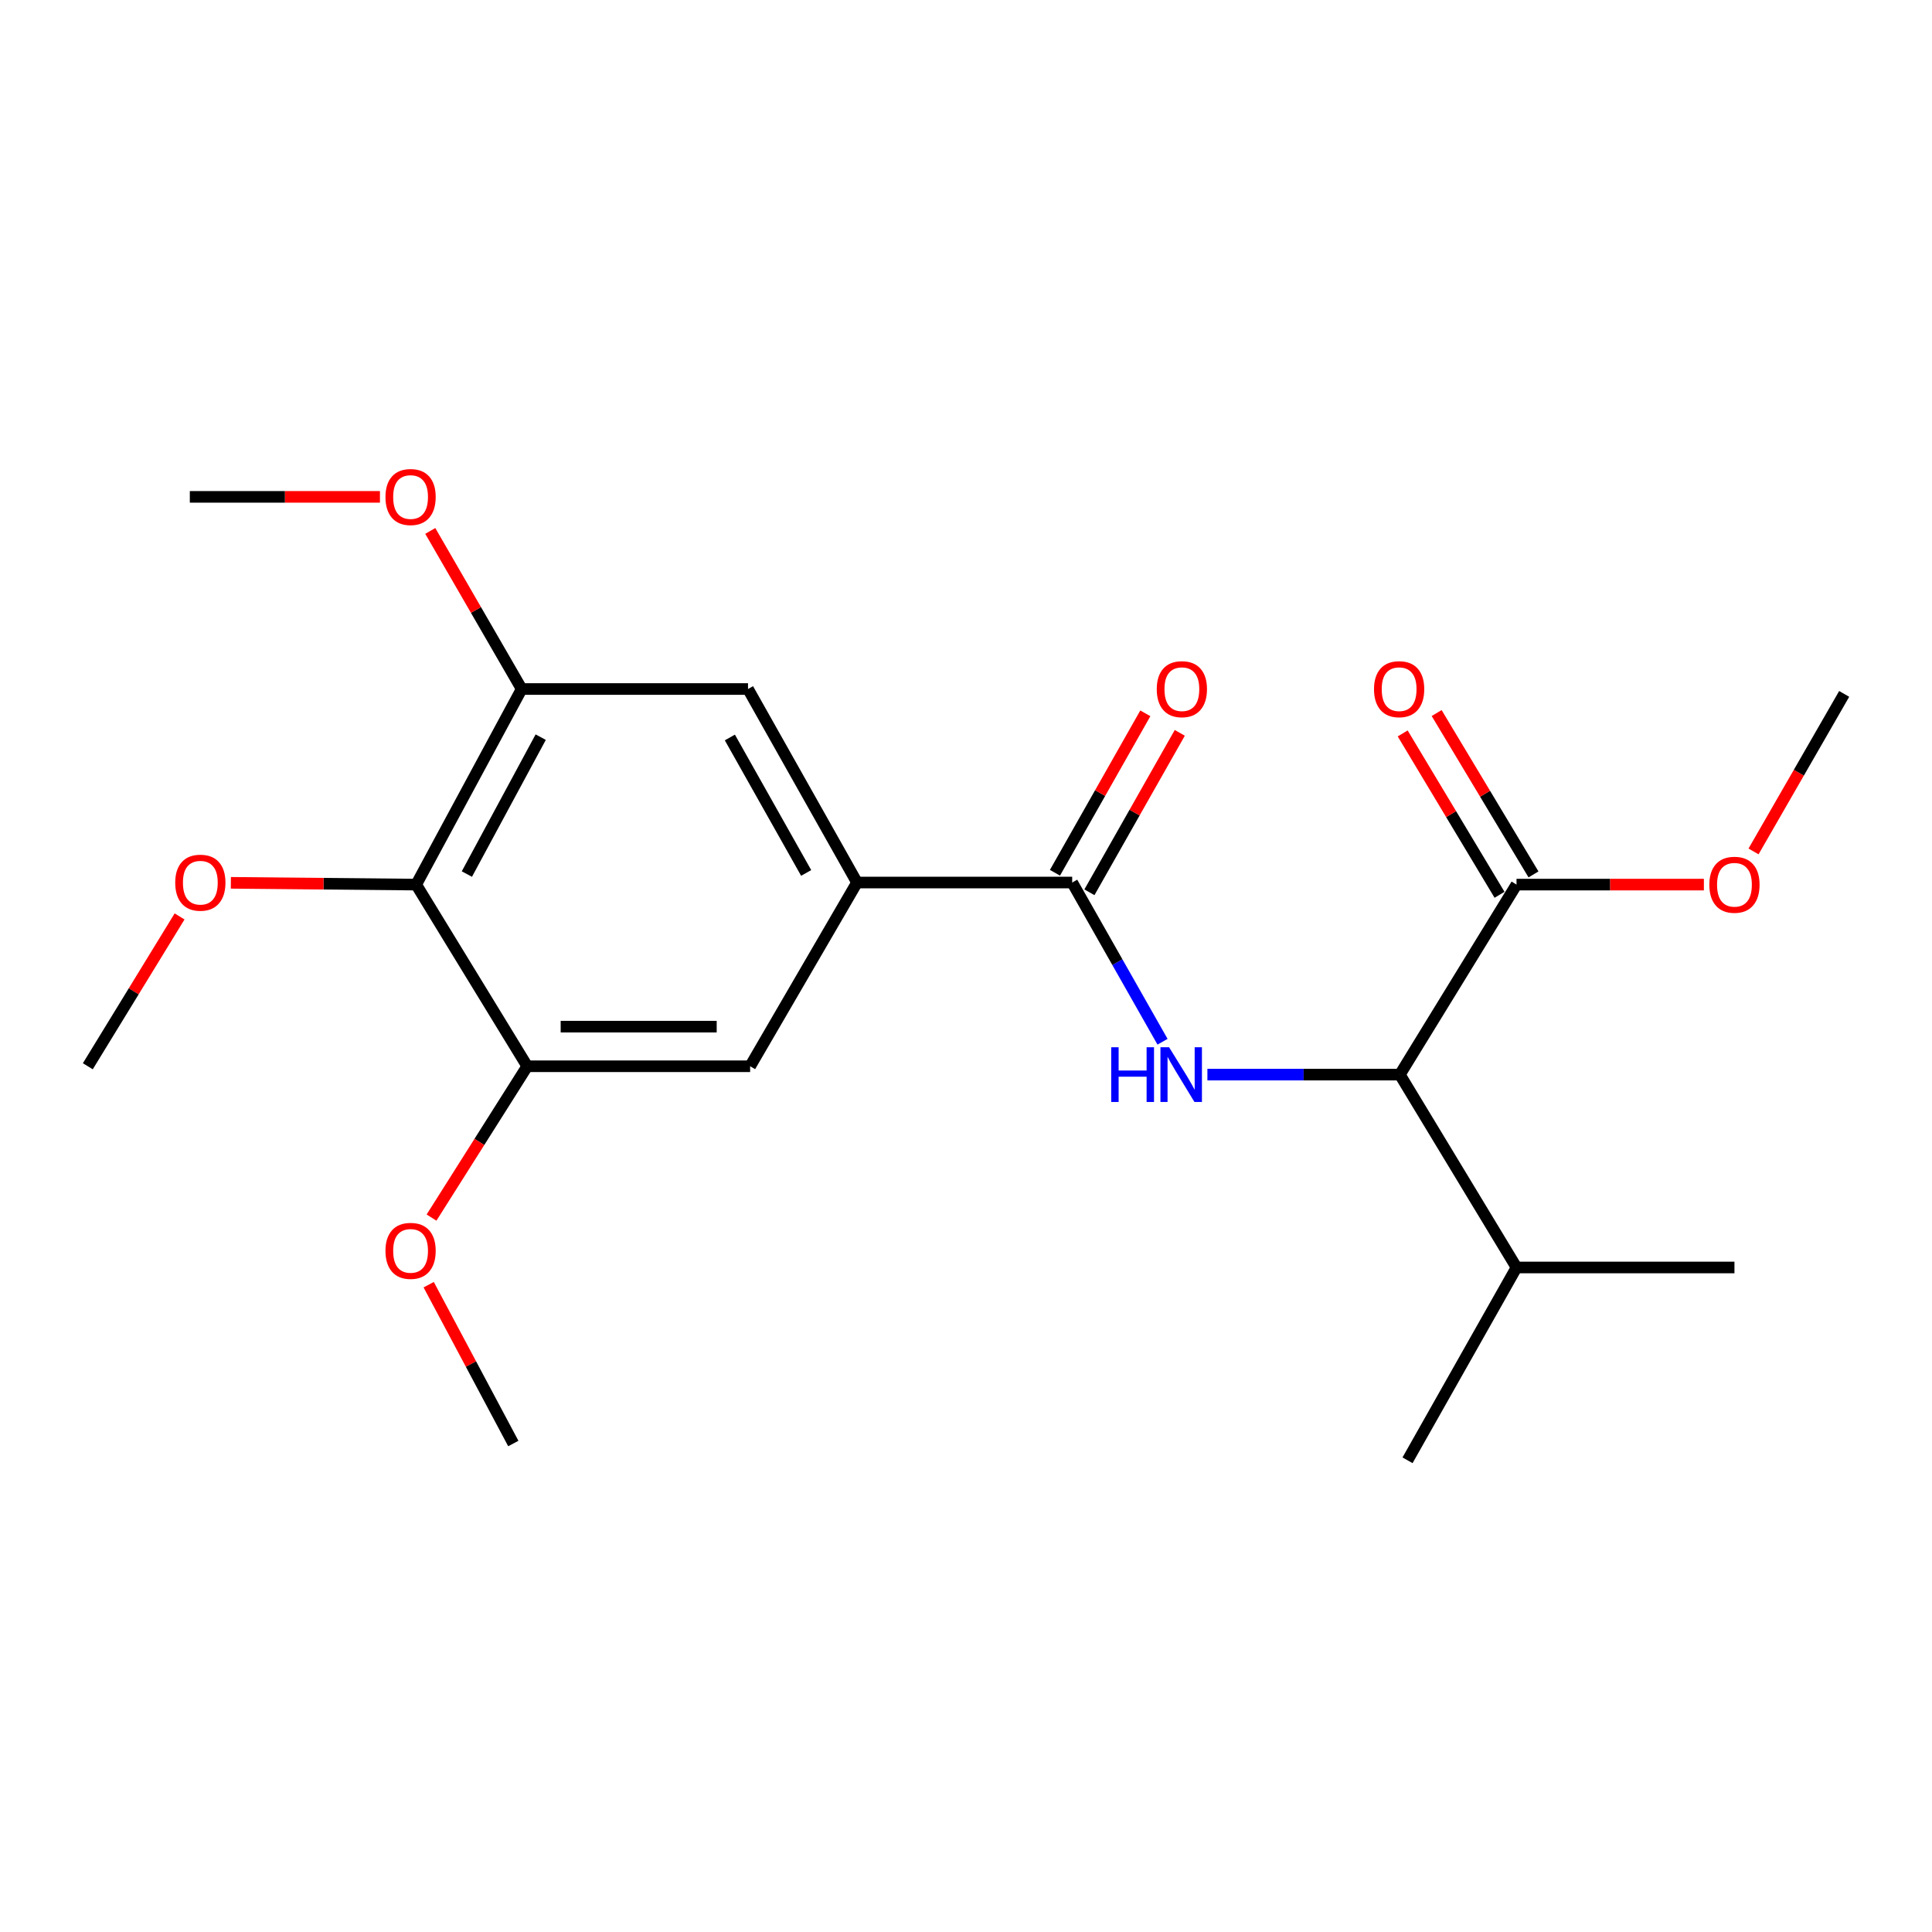 <?xml version='1.0' encoding='iso-8859-1'?>
<svg version='1.1' baseProfile='full'
              xmlns='http://www.w3.org/2000/svg'
                      xmlns:rdkit='http://www.rdkit.org/xml'
                      xmlns:xlink='http://www.w3.org/1999/xlink'
                  xml:space='preserve'
width='1000px' height='1000px' viewBox='0 0 1000 1000'>
<!-- END OF HEADER -->
<rect style='opacity:1.0;fill:#FFFFFF;stroke:none' width='1000' height='1000' x='0' y='0'> </rect>
<path class='bond-0' d='M 601.724,539.203 L 578.343,498' style='fill:none;fill-rule:evenodd;stroke:#0000FF;stroke-width:6px;stroke-linecap:butt;stroke-linejoin:miter;stroke-opacity:1' />
<path class='bond-0' d='M 578.343,498 L 554.962,456.797' style='fill:none;fill-rule:evenodd;stroke:#000000;stroke-width:6px;stroke-linecap:butt;stroke-linejoin:miter;stroke-opacity:1' />
<path class='bond-3' d='M 624.951,556.221 L 674.757,556.221' style='fill:none;fill-rule:evenodd;stroke:#0000FF;stroke-width:6px;stroke-linecap:butt;stroke-linejoin:miter;stroke-opacity:1' />
<path class='bond-3' d='M 674.757,556.221 L 724.562,556.221' style='fill:none;fill-rule:evenodd;stroke:#000000;stroke-width:6px;stroke-linecap:butt;stroke-linejoin:miter;stroke-opacity:1' />
<path class='bond-1' d='M 554.962,456.797 L 443.592,456.797' style='fill:none;fill-rule:evenodd;stroke:#000000;stroke-width:6px;stroke-linecap:butt;stroke-linejoin:miter;stroke-opacity:1' />
<path class='bond-9' d='M 563.879,461.852 L 587.267,420.589' style='fill:none;fill-rule:evenodd;stroke:#000000;stroke-width:6px;stroke-linecap:butt;stroke-linejoin:miter;stroke-opacity:1' />
<path class='bond-9' d='M 587.267,420.589 L 610.654,379.326' style='fill:none;fill-rule:evenodd;stroke:#FF0000;stroke-width:6px;stroke-linecap:butt;stroke-linejoin:miter;stroke-opacity:1' />
<path class='bond-9' d='M 546.045,451.743 L 569.432,410.481' style='fill:none;fill-rule:evenodd;stroke:#000000;stroke-width:6px;stroke-linecap:butt;stroke-linejoin:miter;stroke-opacity:1' />
<path class='bond-9' d='M 569.432,410.481 L 592.82,369.218' style='fill:none;fill-rule:evenodd;stroke:#FF0000;stroke-width:6px;stroke-linecap:butt;stroke-linejoin:miter;stroke-opacity:1' />
<path class='bond-7' d='M 443.592,456.797 L 387.172,356.634' style='fill:none;fill-rule:evenodd;stroke:#000000;stroke-width:6px;stroke-linecap:butt;stroke-linejoin:miter;stroke-opacity:1' />
<path class='bond-7' d='M 417.268,451.834 L 377.774,381.719' style='fill:none;fill-rule:evenodd;stroke:#000000;stroke-width:6px;stroke-linecap:butt;stroke-linejoin:miter;stroke-opacity:1' />
<path class='bond-8' d='M 443.592,456.797 L 388.266,551.893' style='fill:none;fill-rule:evenodd;stroke:#000000;stroke-width:6px;stroke-linecap:butt;stroke-linejoin:miter;stroke-opacity:1' />
<path class='bond-2' d='M 215.419,457.868 L 272.898,551.893' style='fill:none;fill-rule:evenodd;stroke:#000000;stroke-width:6px;stroke-linecap:butt;stroke-linejoin:miter;stroke-opacity:1' />
<path class='bond-12' d='M 215.419,457.868 L 167.454,457.408' style='fill:none;fill-rule:evenodd;stroke:#000000;stroke-width:6px;stroke-linecap:butt;stroke-linejoin:miter;stroke-opacity:1' />
<path class='bond-12' d='M 167.454,457.408 L 119.49,456.949' style='fill:none;fill-rule:evenodd;stroke:#FF0000;stroke-width:6px;stroke-linecap:butt;stroke-linejoin:miter;stroke-opacity:1' />
<path class='bond-22' d='M 215.419,457.868 L 270.017,356.634' style='fill:none;fill-rule:evenodd;stroke:#000000;stroke-width:6px;stroke-linecap:butt;stroke-linejoin:miter;stroke-opacity:1' />
<path class='bond-22' d='M 241.652,452.414 L 279.87,381.55' style='fill:none;fill-rule:evenodd;stroke:#000000;stroke-width:6px;stroke-linecap:butt;stroke-linejoin:miter;stroke-opacity:1' />
<path class='bond-6' d='M 724.562,556.221 L 784.945,457.868' style='fill:none;fill-rule:evenodd;stroke:#000000;stroke-width:6px;stroke-linecap:butt;stroke-linejoin:miter;stroke-opacity:1' />
<path class='bond-11' d='M 724.562,556.221 L 784.945,656.043' style='fill:none;fill-rule:evenodd;stroke:#000000;stroke-width:6px;stroke-linecap:butt;stroke-linejoin:miter;stroke-opacity:1' />
<path class='bond-4' d='M 270.017,356.634 L 387.172,356.634' style='fill:none;fill-rule:evenodd;stroke:#000000;stroke-width:6px;stroke-linecap:butt;stroke-linejoin:miter;stroke-opacity:1' />
<path class='bond-13' d='M 270.017,356.634 L 246.363,315.721' style='fill:none;fill-rule:evenodd;stroke:#000000;stroke-width:6px;stroke-linecap:butt;stroke-linejoin:miter;stroke-opacity:1' />
<path class='bond-13' d='M 246.363,315.721 L 222.709,274.809' style='fill:none;fill-rule:evenodd;stroke:#FF0000;stroke-width:6px;stroke-linecap:butt;stroke-linejoin:miter;stroke-opacity:1' />
<path class='bond-5' d='M 272.898,551.893 L 388.266,551.893' style='fill:none;fill-rule:evenodd;stroke:#000000;stroke-width:6px;stroke-linecap:butt;stroke-linejoin:miter;stroke-opacity:1' />
<path class='bond-5' d='M 290.203,531.393 L 370.96,531.393' style='fill:none;fill-rule:evenodd;stroke:#000000;stroke-width:6px;stroke-linecap:butt;stroke-linejoin:miter;stroke-opacity:1' />
<path class='bond-14' d='M 272.898,551.893 L 248.128,591.057' style='fill:none;fill-rule:evenodd;stroke:#000000;stroke-width:6px;stroke-linecap:butt;stroke-linejoin:miter;stroke-opacity:1' />
<path class='bond-14' d='M 248.128,591.057 L 223.358,630.22' style='fill:none;fill-rule:evenodd;stroke:#FF0000;stroke-width:6px;stroke-linecap:butt;stroke-linejoin:miter;stroke-opacity:1' />
<path class='bond-10' d='M 793.734,452.593 L 768.669,410.832' style='fill:none;fill-rule:evenodd;stroke:#000000;stroke-width:6px;stroke-linecap:butt;stroke-linejoin:miter;stroke-opacity:1' />
<path class='bond-10' d='M 768.669,410.832 L 743.605,369.071' style='fill:none;fill-rule:evenodd;stroke:#FF0000;stroke-width:6px;stroke-linecap:butt;stroke-linejoin:miter;stroke-opacity:1' />
<path class='bond-10' d='M 776.157,463.143 L 751.092,421.381' style='fill:none;fill-rule:evenodd;stroke:#000000;stroke-width:6px;stroke-linecap:butt;stroke-linejoin:miter;stroke-opacity:1' />
<path class='bond-10' d='M 751.092,421.381 L 726.028,379.62' style='fill:none;fill-rule:evenodd;stroke:#FF0000;stroke-width:6px;stroke-linecap:butt;stroke-linejoin:miter;stroke-opacity:1' />
<path class='bond-15' d='M 784.945,457.868 L 833.437,457.868' style='fill:none;fill-rule:evenodd;stroke:#000000;stroke-width:6px;stroke-linecap:butt;stroke-linejoin:miter;stroke-opacity:1' />
<path class='bond-15' d='M 833.437,457.868 L 881.93,457.868' style='fill:none;fill-rule:evenodd;stroke:#FF0000;stroke-width:6px;stroke-linecap:butt;stroke-linejoin:miter;stroke-opacity:1' />
<path class='bond-16' d='M 784.945,656.043 L 897.75,656.043' style='fill:none;fill-rule:evenodd;stroke:#000000;stroke-width:6px;stroke-linecap:butt;stroke-linejoin:miter;stroke-opacity:1' />
<path class='bond-17' d='M 784.945,656.043 L 728.537,755.842' style='fill:none;fill-rule:evenodd;stroke:#000000;stroke-width:6px;stroke-linecap:butt;stroke-linejoin:miter;stroke-opacity:1' />
<path class='bond-18' d='M 92.949,474.345 L 69.202,513.119' style='fill:none;fill-rule:evenodd;stroke:#FF0000;stroke-width:6px;stroke-linecap:butt;stroke-linejoin:miter;stroke-opacity:1' />
<path class='bond-18' d='M 69.202,513.119 L 45.455,551.893' style='fill:none;fill-rule:evenodd;stroke:#000000;stroke-width:6px;stroke-linecap:butt;stroke-linejoin:miter;stroke-opacity:1' />
<path class='bond-21' d='M 196.659,257.176 L 147.456,257.176' style='fill:none;fill-rule:evenodd;stroke:#FF0000;stroke-width:6px;stroke-linecap:butt;stroke-linejoin:miter;stroke-opacity:1' />
<path class='bond-21' d='M 147.456,257.176 L 98.252,257.176' style='fill:none;fill-rule:evenodd;stroke:#000000;stroke-width:6px;stroke-linecap:butt;stroke-linejoin:miter;stroke-opacity:1' />
<path class='bond-19' d='M 221.886,664.951 L 243.787,706.057' style='fill:none;fill-rule:evenodd;stroke:#FF0000;stroke-width:6px;stroke-linecap:butt;stroke-linejoin:miter;stroke-opacity:1' />
<path class='bond-19' d='M 243.787,706.057 L 265.689,747.164' style='fill:none;fill-rule:evenodd;stroke:#000000;stroke-width:6px;stroke-linecap:butt;stroke-linejoin:miter;stroke-opacity:1' />
<path class='bond-20' d='M 907.628,440.701 L 931.087,399.932' style='fill:none;fill-rule:evenodd;stroke:#FF0000;stroke-width:6px;stroke-linecap:butt;stroke-linejoin:miter;stroke-opacity:1' />
<path class='bond-20' d='M 931.087,399.932 L 954.545,359.162' style='fill:none;fill-rule:evenodd;stroke:#000000;stroke-width:6px;stroke-linecap:butt;stroke-linejoin:miter;stroke-opacity:1' />
<path  class='atom-0' d='M 575.161 542.061
L 579.001 542.061
L 579.001 554.101
L 593.481 554.101
L 593.481 542.061
L 597.321 542.061
L 597.321 570.381
L 593.481 570.381
L 593.481 557.301
L 579.001 557.301
L 579.001 570.381
L 575.161 570.381
L 575.161 542.061
' fill='#0000FF'/>
<path  class='atom-0' d='M 605.121 542.061
L 614.401 557.061
Q 615.321 558.541, 616.801 561.221
Q 618.281 563.901, 618.361 564.061
L 618.361 542.061
L 622.121 542.061
L 622.121 570.381
L 618.241 570.381
L 608.281 553.981
Q 607.121 552.061, 605.881 549.861
Q 604.681 547.661, 604.321 546.981
L 604.321 570.381
L 600.641 570.381
L 600.641 542.061
L 605.121 542.061
' fill='#0000FF'/>
<path  class='atom-10' d='M 598.734 356.714
Q 598.734 349.914, 602.094 346.114
Q 605.454 342.314, 611.734 342.314
Q 618.014 342.314, 621.374 346.114
Q 624.734 349.914, 624.734 356.714
Q 624.734 363.594, 621.334 367.514
Q 617.934 371.394, 611.734 371.394
Q 605.494 371.394, 602.094 367.514
Q 598.734 363.634, 598.734 356.714
M 611.734 368.194
Q 616.054 368.194, 618.374 365.314
Q 620.734 362.394, 620.734 356.714
Q 620.734 351.154, 618.374 348.354
Q 616.054 345.514, 611.734 345.514
Q 607.414 345.514, 605.054 348.314
Q 602.734 351.114, 602.734 356.714
Q 602.734 362.434, 605.054 365.314
Q 607.414 368.194, 611.734 368.194
' fill='#FF0000'/>
<path  class='atom-11' d='M 711.186 356.714
Q 711.186 349.914, 714.546 346.114
Q 717.906 342.314, 724.186 342.314
Q 730.466 342.314, 733.826 346.114
Q 737.186 349.914, 737.186 356.714
Q 737.186 363.594, 733.786 367.514
Q 730.386 371.394, 724.186 371.394
Q 717.946 371.394, 714.546 367.514
Q 711.186 363.634, 711.186 356.714
M 724.186 368.194
Q 728.506 368.194, 730.826 365.314
Q 733.186 362.394, 733.186 356.714
Q 733.186 351.154, 730.826 348.354
Q 728.506 345.514, 724.186 345.514
Q 719.866 345.514, 717.506 348.314
Q 715.186 351.114, 715.186 356.714
Q 715.186 362.434, 717.506 365.314
Q 719.866 368.194, 724.186 368.194
' fill='#FF0000'/>
<path  class='atom-13' d='M 90.696 456.877
Q 90.696 450.077, 94.056 446.277
Q 97.416 442.477, 103.696 442.477
Q 109.976 442.477, 113.336 446.277
Q 116.696 450.077, 116.696 456.877
Q 116.696 463.757, 113.296 467.677
Q 109.896 471.557, 103.696 471.557
Q 97.456 471.557, 94.056 467.677
Q 90.696 463.797, 90.696 456.877
M 103.696 468.357
Q 108.016 468.357, 110.336 465.477
Q 112.696 462.557, 112.696 456.877
Q 112.696 451.317, 110.336 448.517
Q 108.016 445.677, 103.696 445.677
Q 99.376 445.677, 97.016 448.477
Q 94.696 451.277, 94.696 456.877
Q 94.696 462.597, 97.016 465.477
Q 99.376 468.357, 103.696 468.357
' fill='#FF0000'/>
<path  class='atom-14' d='M 199.515 257.256
Q 199.515 250.456, 202.875 246.656
Q 206.235 242.856, 212.515 242.856
Q 218.795 242.856, 222.155 246.656
Q 225.515 250.456, 225.515 257.256
Q 225.515 264.136, 222.115 268.056
Q 218.715 271.936, 212.515 271.936
Q 206.275 271.936, 202.875 268.056
Q 199.515 264.176, 199.515 257.256
M 212.515 268.736
Q 216.835 268.736, 219.155 265.856
Q 221.515 262.936, 221.515 257.256
Q 221.515 251.696, 219.155 248.896
Q 216.835 246.056, 212.515 246.056
Q 208.195 246.056, 205.835 248.856
Q 203.515 251.656, 203.515 257.256
Q 203.515 262.976, 205.835 265.856
Q 208.195 268.736, 212.515 268.736
' fill='#FF0000'/>
<path  class='atom-15' d='M 199.515 647.444
Q 199.515 640.644, 202.875 636.844
Q 206.235 633.044, 212.515 633.044
Q 218.795 633.044, 222.155 636.844
Q 225.515 640.644, 225.515 647.444
Q 225.515 654.324, 222.115 658.244
Q 218.715 662.124, 212.515 662.124
Q 206.275 662.124, 202.875 658.244
Q 199.515 654.364, 199.515 647.444
M 212.515 658.924
Q 216.835 658.924, 219.155 656.044
Q 221.515 653.124, 221.515 647.444
Q 221.515 641.884, 219.155 639.084
Q 216.835 636.244, 212.515 636.244
Q 208.195 636.244, 205.835 639.044
Q 203.515 641.844, 203.515 647.444
Q 203.515 653.164, 205.835 656.044
Q 208.195 658.924, 212.515 658.924
' fill='#FF0000'/>
<path  class='atom-16' d='M 884.75 457.948
Q 884.75 451.148, 888.11 447.348
Q 891.47 443.548, 897.75 443.548
Q 904.03 443.548, 907.39 447.348
Q 910.75 451.148, 910.75 457.948
Q 910.75 464.828, 907.35 468.748
Q 903.95 472.628, 897.75 472.628
Q 891.51 472.628, 888.11 468.748
Q 884.75 464.868, 884.75 457.948
M 897.75 469.428
Q 902.07 469.428, 904.39 466.548
Q 906.75 463.628, 906.75 457.948
Q 906.75 452.388, 904.39 449.588
Q 902.07 446.748, 897.75 446.748
Q 893.43 446.748, 891.07 449.548
Q 888.75 452.348, 888.75 457.948
Q 888.75 463.668, 891.07 466.548
Q 893.43 469.428, 897.75 469.428
' fill='#FF0000'/>
</svg>
